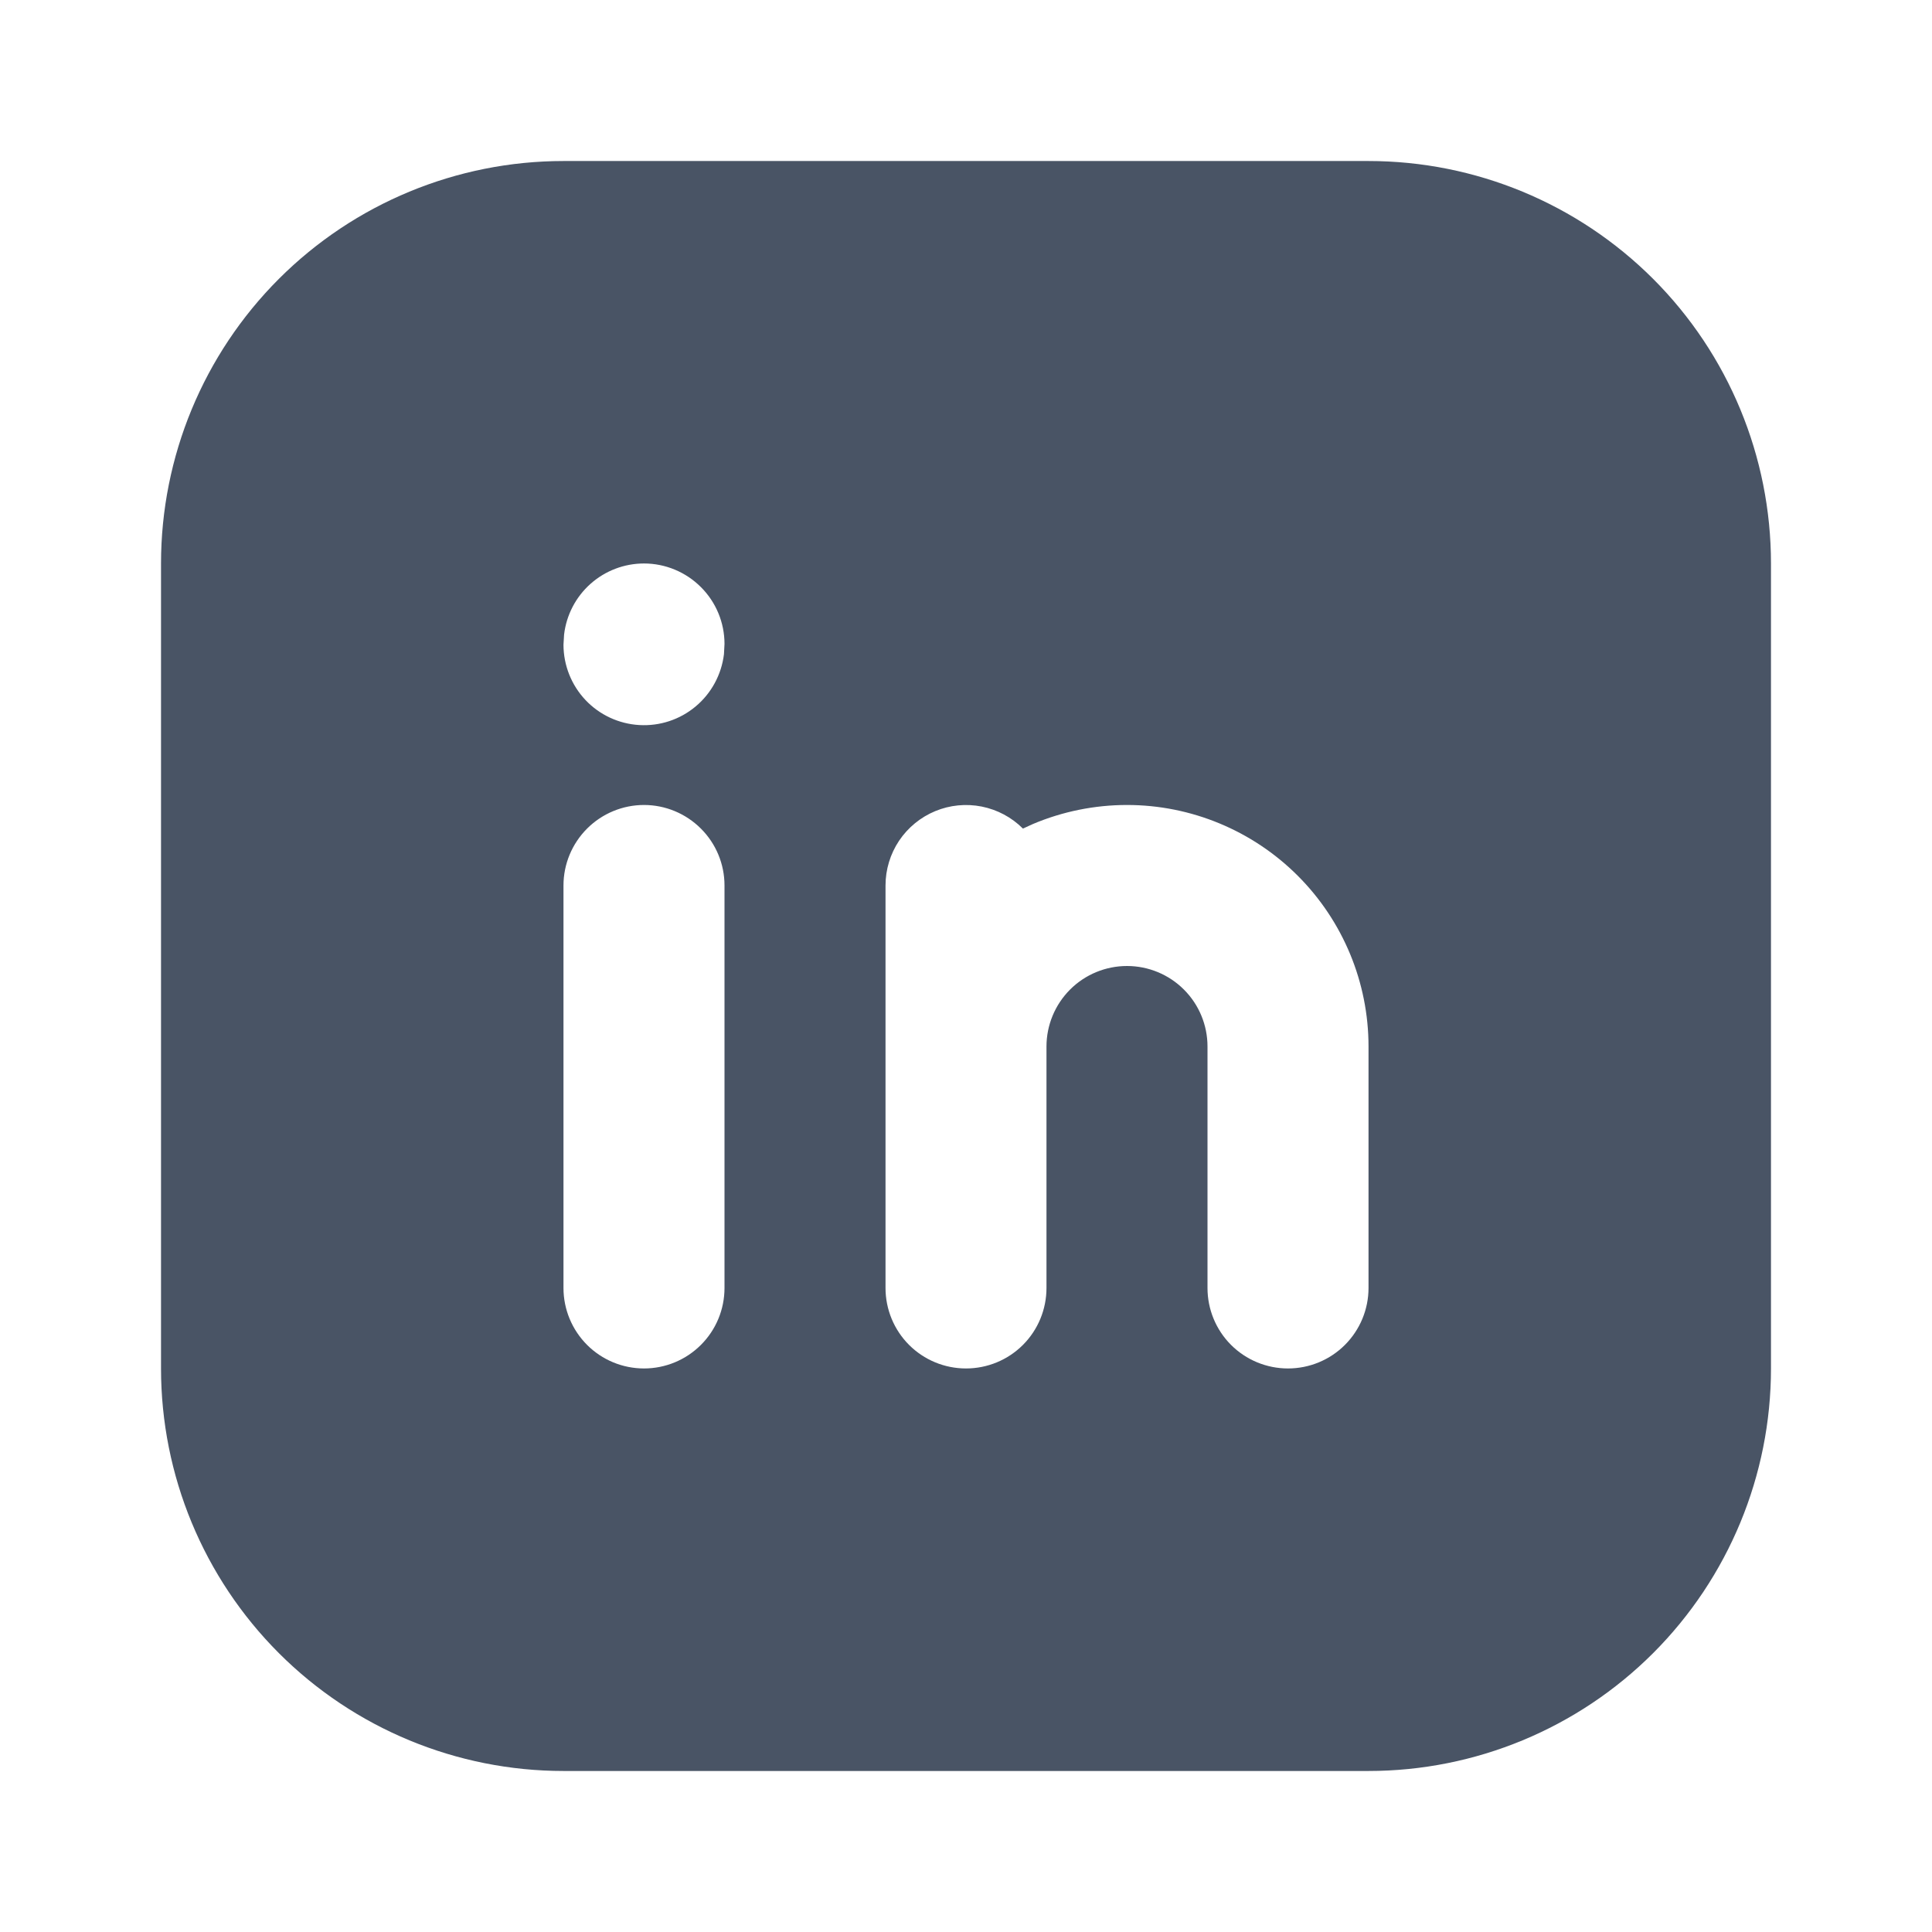 <svg width="32" height="32" viewBox="0 0 32 32" fill="none" xmlns="http://www.w3.org/2000/svg">
<path d="M22.667 2.667C24.435 2.667 26.13 3.369 27.381 4.619C28.631 5.869 29.333 7.565 29.333 9.333V22.666C29.333 24.435 28.631 26.13 27.381 27.381C26.13 28.631 24.435 29.333 22.667 29.333H9.333C7.565 29.333 5.869 28.631 4.619 27.381C3.369 26.13 2.667 24.435 2.667 22.666V9.333C2.667 7.565 3.369 5.869 4.619 4.619C5.869 3.369 7.565 2.667 9.333 2.667H22.667ZM10.667 13.333C10.313 13.333 9.974 13.474 9.724 13.724C9.474 13.974 9.333 14.313 9.333 14.666V21.333C9.333 21.687 9.474 22.026 9.724 22.276C9.974 22.526 10.313 22.666 10.667 22.666C11.02 22.666 11.359 22.526 11.609 22.276C11.86 22.026 12 21.687 12 21.333V14.666C12 14.313 11.86 13.974 11.609 13.724C11.359 13.474 11.02 13.333 10.667 13.333ZM18.667 13.333C18.132 13.333 17.602 13.44 17.109 13.648L16.943 13.724C16.756 13.537 16.519 13.411 16.26 13.359C16.001 13.308 15.733 13.334 15.49 13.435C15.246 13.536 15.038 13.707 14.891 13.926C14.745 14.145 14.667 14.403 14.667 14.666V21.333C14.667 21.687 14.807 22.026 15.057 22.276C15.307 22.526 15.646 22.666 16 22.666C16.354 22.666 16.693 22.526 16.943 22.276C17.193 22.026 17.333 21.687 17.333 21.333V17.333C17.333 16.98 17.474 16.64 17.724 16.39C17.974 16.14 18.313 16 18.667 16C19.02 16 19.359 16.14 19.609 16.39C19.86 16.64 20 16.98 20 17.333V21.333C20 21.687 20.14 22.026 20.39 22.276C20.64 22.526 20.98 22.666 21.333 22.666C21.687 22.666 22.026 22.526 22.276 22.276C22.526 22.026 22.667 21.687 22.667 21.333V17.333C22.667 16.272 22.245 15.255 21.495 14.505C20.745 13.755 19.727 13.333 18.667 13.333ZM10.667 9.333C10.34 9.333 10.025 9.453 9.781 9.67C9.537 9.887 9.381 10.186 9.343 10.511L9.333 10.68C9.334 11.02 9.464 11.347 9.697 11.594C9.93 11.841 10.249 11.989 10.588 12.009C10.928 12.029 11.262 11.919 11.522 11.701C11.783 11.483 11.95 11.173 11.991 10.836L12 10.666C12 10.313 11.86 9.974 11.609 9.724C11.359 9.474 11.02 9.333 10.667 9.333Z" fill="#495465"/>
</svg>
